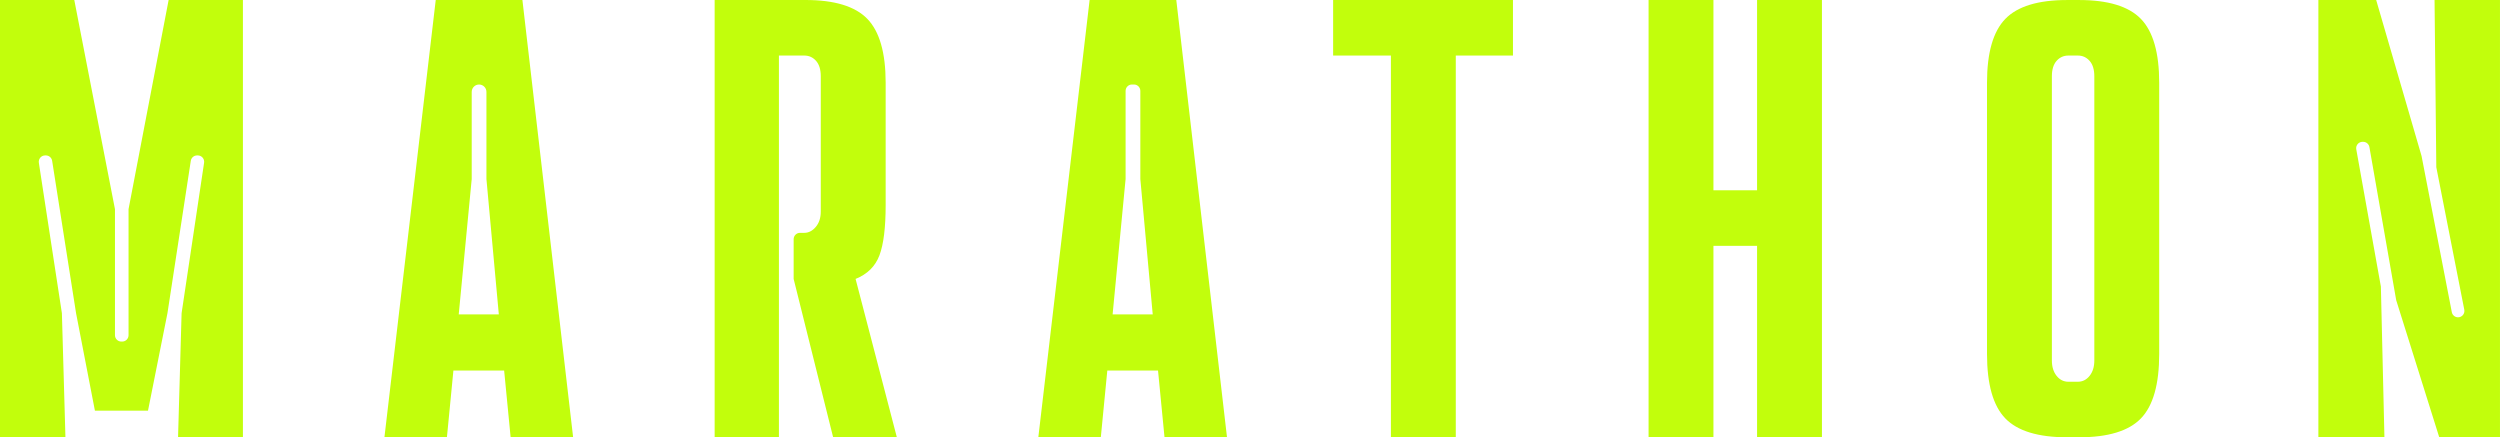 <?xml version="1.0" encoding="UTF-8"?> <svg xmlns="http://www.w3.org/2000/svg" width="1212" height="212" viewBox="0 0 1212 212" fill="none"><path d="M0 0H36.014L55.737 101.414V162.5C55.737 164.203 57.113 165.591 58.821 165.591H59.234C60.934 165.591 62.318 164.212 62.318 162.5V101.414L81.754 0H117.768V212H86.321L88.038 151.842L98.943 78.899C99.222 77.034 97.783 75.349 95.895 75.349H95.545C94.025 75.349 92.731 76.457 92.497 77.971L81.179 151.842L71.748 199.107H46.019L36.877 151.842L25.28 77.962C25.046 76.457 23.751 75.349 22.232 75.349H21.881C19.994 75.349 18.546 77.034 18.834 78.908L30.008 151.842L31.725 212H0V0Z" fill="#C2FE0C"></path><path d="M219.812 179.628L216.666 212H186.37L211.245 0H253.263L277.851 212H247.555L244.408 179.628H219.812ZM241.828 152.409L235.823 86.809V44.553C235.823 42.571 234.223 40.977 232.254 40.977C230.276 40.977 228.685 42.58 228.685 44.553V86.809L222.392 152.409H241.828Z" fill="#C2FE0C"></path><path d="M434.778 212H403.907L384.759 135.228V115.974C384.759 114.271 386.134 112.883 387.842 112.883H389.91C392.004 112.883 393.865 111.928 395.484 110.018C397.102 108.108 397.911 105.631 397.911 102.567V36.958C397.911 33.715 397.147 31.228 395.627 29.507C394.099 27.786 392.193 26.93 389.91 26.93H377.621V212H346.462V0H390.485C404.581 0 414.587 3.054 420.502 9.163C426.409 15.281 429.366 25.588 429.366 40.102V99.405C429.366 110.289 428.369 118.415 426.364 123.758C424.359 129.11 420.502 132.921 414.785 135.219L434.796 211.991L434.778 212Z" fill="#C2FE0C"></path><path d="M561.41 179.628H536.823L533.676 212H503.38L528.246 0H570.265L594.852 212H564.557L561.41 179.628ZM558.839 152.409L552.834 86.809V44.058C552.834 42.355 551.458 40.967 549.75 40.967H548.77C547.071 40.967 545.687 42.346 545.687 44.058V86.809L539.394 152.409H558.839Z" fill="#C2FE0C"></path><path d="M733.486 26.93H705.761V212H674.314V26.93H646.302V0H733.486V26.93Z" fill="#C2FE0C"></path><path d="M883.275 0V212H851.829V119.181H830.676V212H799.229V0H830.676V92.251H851.829V0H883.275Z" fill="#C2FE0C"></path><path d="M972.167 202.828C966.261 196.719 963.303 186.313 963.303 171.6V40.111C963.303 25.597 966.252 15.29 972.167 9.172C978.074 3.063 988.08 0.009 1002.18 0.009H1007.9C1022 0.009 1032 3.063 1037.92 9.172C1043.83 15.29 1046.78 25.597 1046.78 40.111V171.609C1046.78 186.322 1043.83 196.728 1037.92 202.837C1032.01 208.955 1022.01 212 1007.9 212H1002.18C988.08 212 978.074 208.946 972.167 202.837V202.828ZM1007.33 185.07C1009.61 185.07 1011.52 184.115 1013.04 182.205C1014.56 180.295 1015.33 177.817 1015.33 174.754V36.958C1015.33 33.715 1014.56 31.228 1013.04 29.507C1011.52 27.786 1009.61 26.93 1007.33 26.93H1002.75C1000.47 26.93 998.553 27.786 997.034 29.507C995.505 31.228 994.75 33.715 994.75 36.958V174.754C994.75 177.808 995.505 180.295 997.034 182.205C998.553 184.115 1000.47 185.07 1002.75 185.07H1007.33Z" fill="#C2FE0C"></path><path d="M1123.95 0H1151.97L1173.97 75.628L1188.64 151.337C1188.91 152.788 1190.18 153.833 1191.66 153.833C1193.61 153.833 1195.06 152.058 1194.69 150.148L1181.12 81.07L1180.27 0H1211.99V212H1182.55L1161.68 145.535L1148.69 71.312C1148.43 69.835 1147.16 68.754 1145.65 68.754H1145.35C1143.43 68.754 1141.98 70.493 1142.32 72.385L1154.25 138.94L1155.97 211.991H1123.95V0Z" fill="#C2FE0C"></path></svg> 